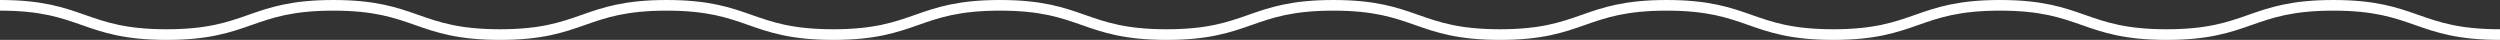 <svg xmlns="http://www.w3.org/2000/svg" width="940" height="15" viewBox="0 0 940 15" fill="none"><rect x="0" y="0" width="940" height="15" fill="#333333" stroke="none"/><path d="M0 2C31.334 2 31.334 13 62.664 13C93.995 13 93.999 2 125.329 2C156.659 2 156.663 13 187.998 13C219.332 13 219.332 2 250.662 2C281.992 2 281.996 13 313.327 13C344.657 13 344.665 2 375.995 2C407.325 2 407.329 13 438.664 13C469.998 13 469.998 2 501.332 2C532.666 2 532.667 13 563.997 13C595.327 13 595.331 2 626.661 2C657.991 2 657.995 13 689.326 13C720.656 13 720.664 2 751.994 2C783.324 2 783.329 13 814.663 13C845.997 13 845.997 2 877.331 2C908.666 2 908.666 13 940 13" stroke="white" stroke-width="4" stroke-miterlimit="10"></path></svg>